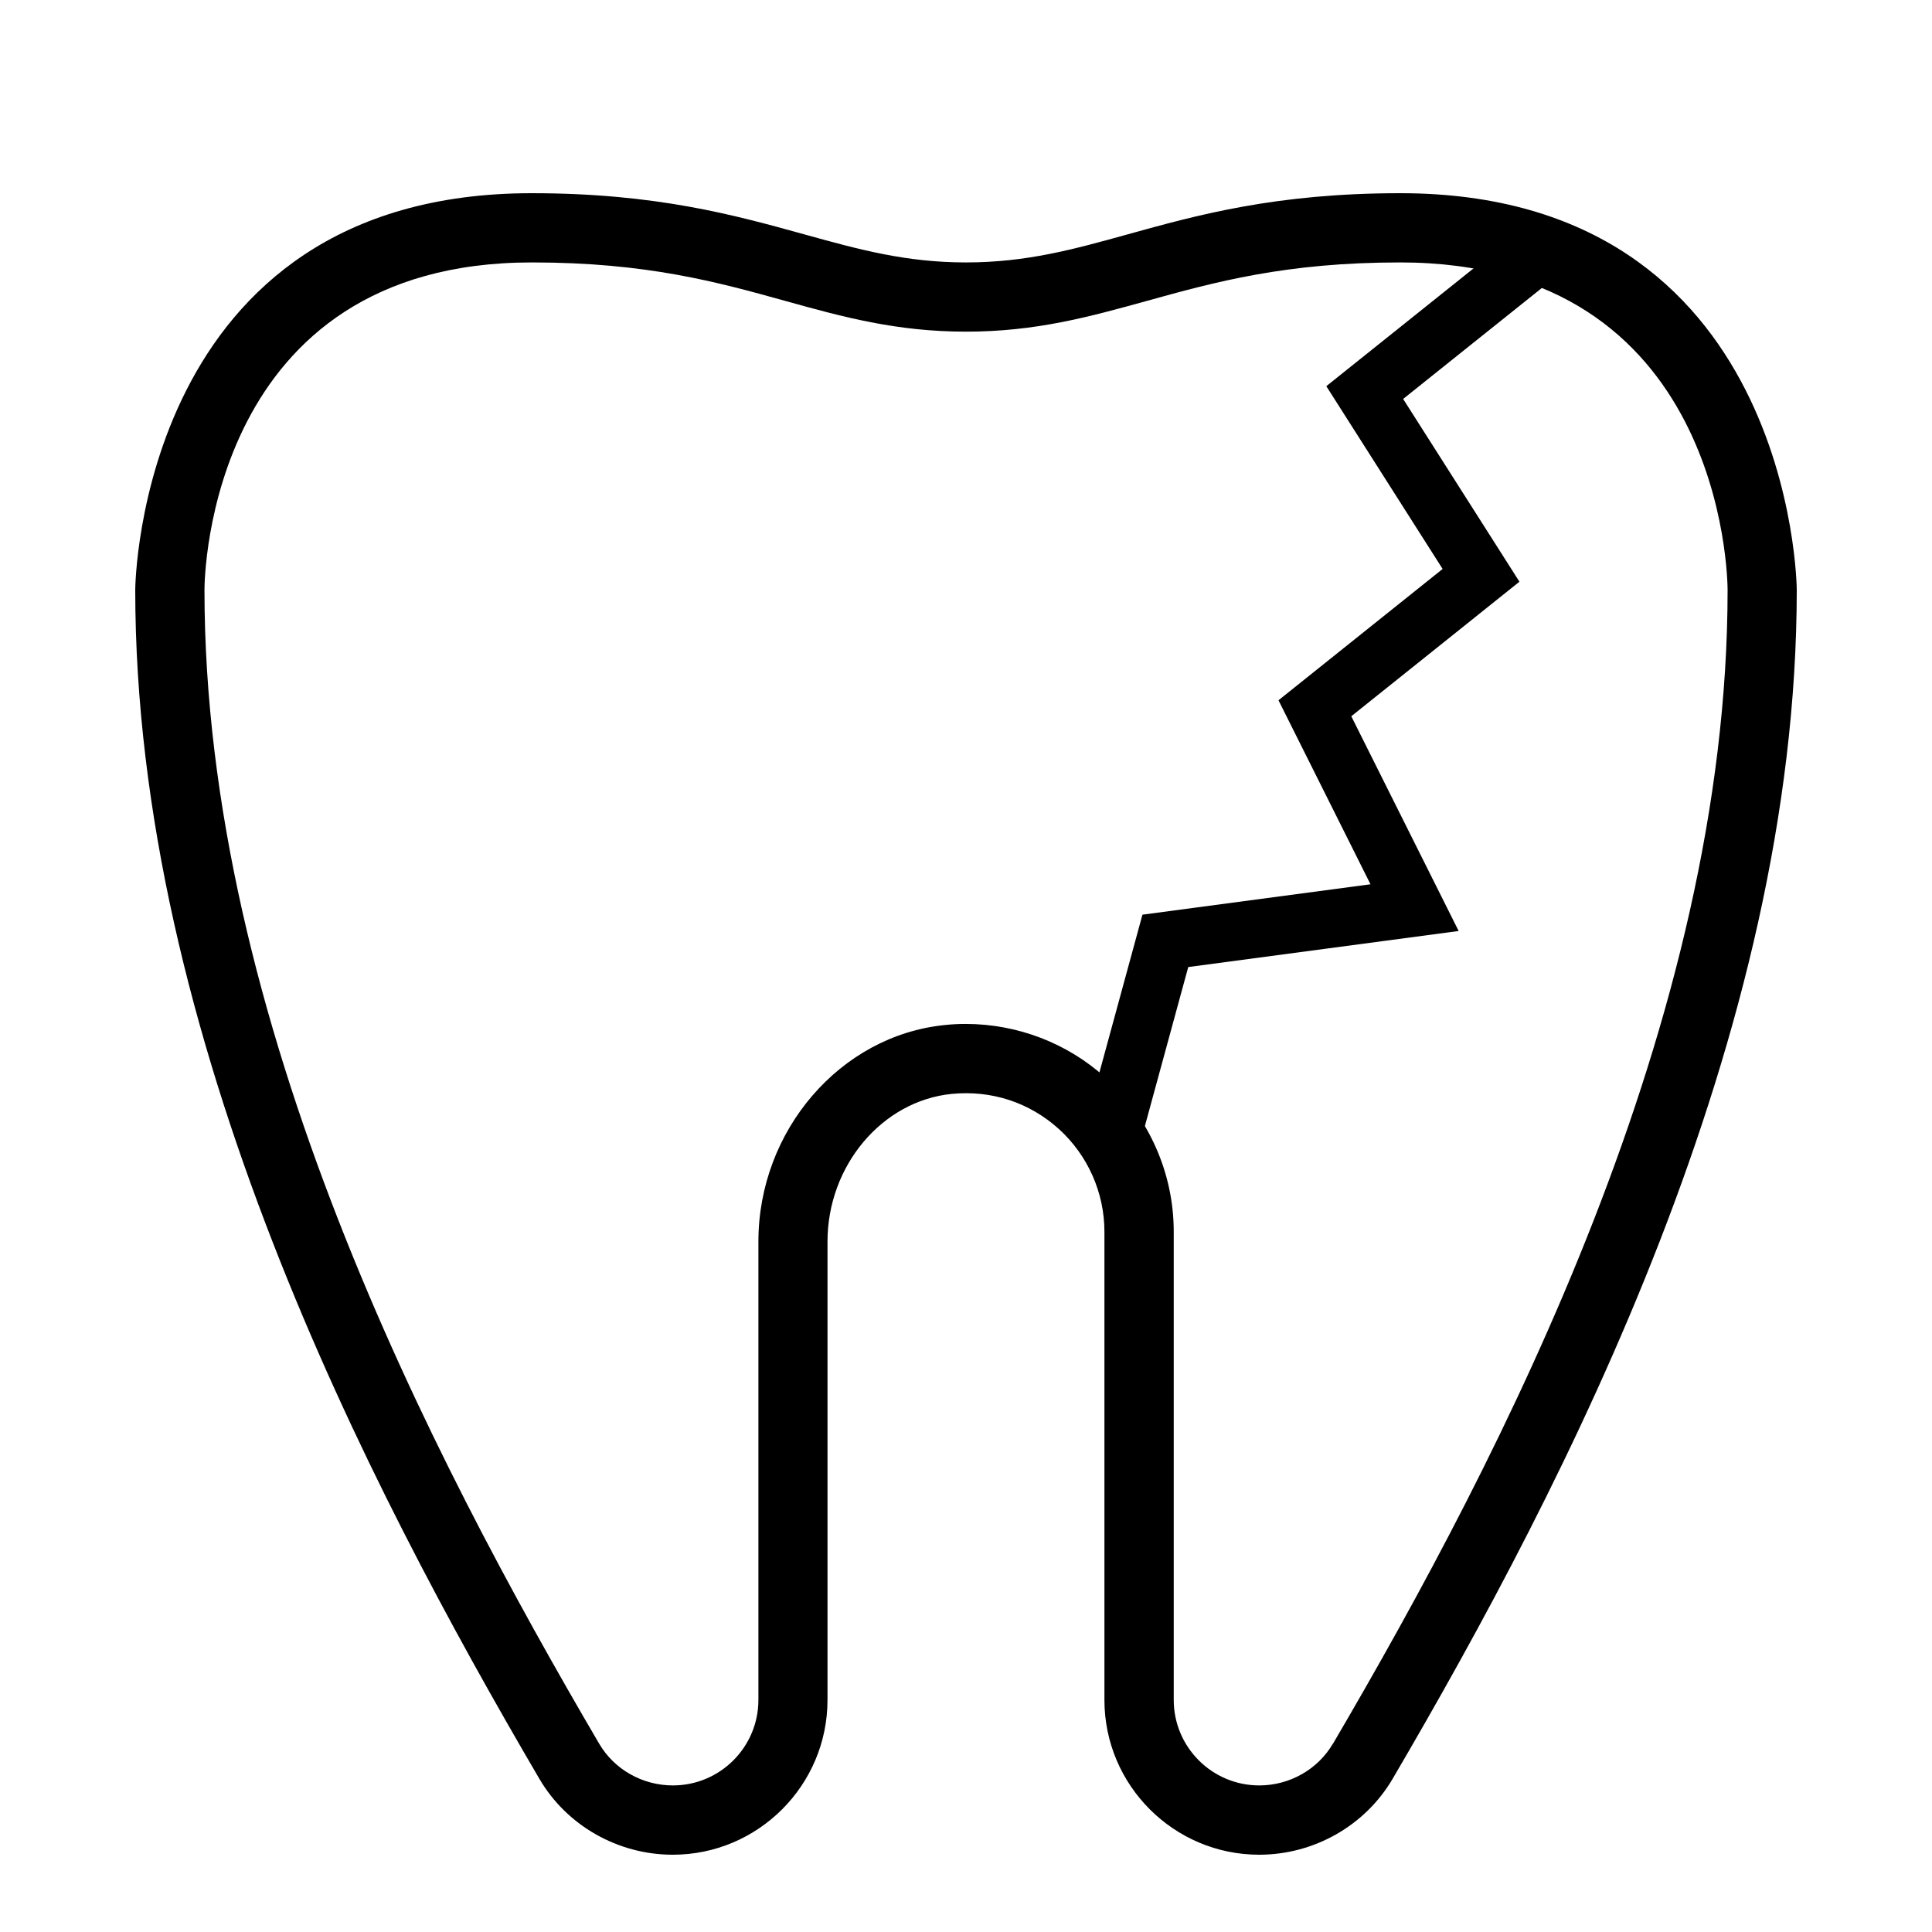 <svg xmlns="http://www.w3.org/2000/svg" fill="none" viewBox="0 0 512 512" height="512" width="512">
<path fill="black" d="M371.084 51.2C338.169 51.2 317.289 56.979 298.869 62.098C284.448 66.097 271.99 69.546 255.991 69.546C239.992 69.546 227.534 66.097 213.113 62.098C194.71 56.998 173.831 51.2 140.897 51.2C37.032 51.2 35.84 155.221 35.84 156.286C35.84 274.91 96.974 392.929 142.934 471.395C150.199 483.815 163.758 491.52 178.289 491.52C200.893 491.52 219.296 473.119 219.296 450.517V329.03C219.296 308.942 233.735 291.77 252.174 289.899C262.761 288.853 272.815 292.155 280.613 299.2C288.282 306.153 292.685 316.078 292.685 326.407V450.517C292.685 473.119 311.088 491.52 333.692 491.52C348.242 491.52 361.782 483.815 369.066 471.395C415.045 392.948 476.16 274.947 476.16 156.286C476.16 155.221 474.986 51.2 371.084 51.2ZM353.232 462.093C349.232 468.918 341.765 473.156 333.71 473.156C321.197 473.156 311.051 462.992 311.051 450.499V326.389C311.051 310.868 304.446 296.008 292.942 285.569C282.796 276.378 269.531 271.351 255.881 271.351C254.046 271.351 252.211 271.443 250.376 271.645C222.672 274.415 200.985 299.622 200.985 329.012V450.499C200.985 463.011 190.821 473.156 178.326 473.156C170.271 473.156 162.786 468.936 158.786 462.093C113.871 385.499 54.187 270.434 54.187 156.304C54.187 152.763 55.527 69.546 140.934 69.546C171.372 69.546 190.105 74.738 208.232 79.783C223.296 83.966 237.515 87.892 256.009 87.892C274.503 87.892 288.722 83.948 303.786 79.783C321.913 74.756 340.664 69.546 371.084 69.546C456.473 69.546 457.812 152.745 457.831 156.286C457.831 270.47 398.147 385.518 353.25 462.112L353.232 462.093Z"></path>
<path stroke-width="15.36" stroke="black" d="M405.699 68.81L361.667 104.035L392.49 152.47L348.458 187.696L374.877 240.534L308.829 249.341L295.619 297.776"></path>
</svg>
